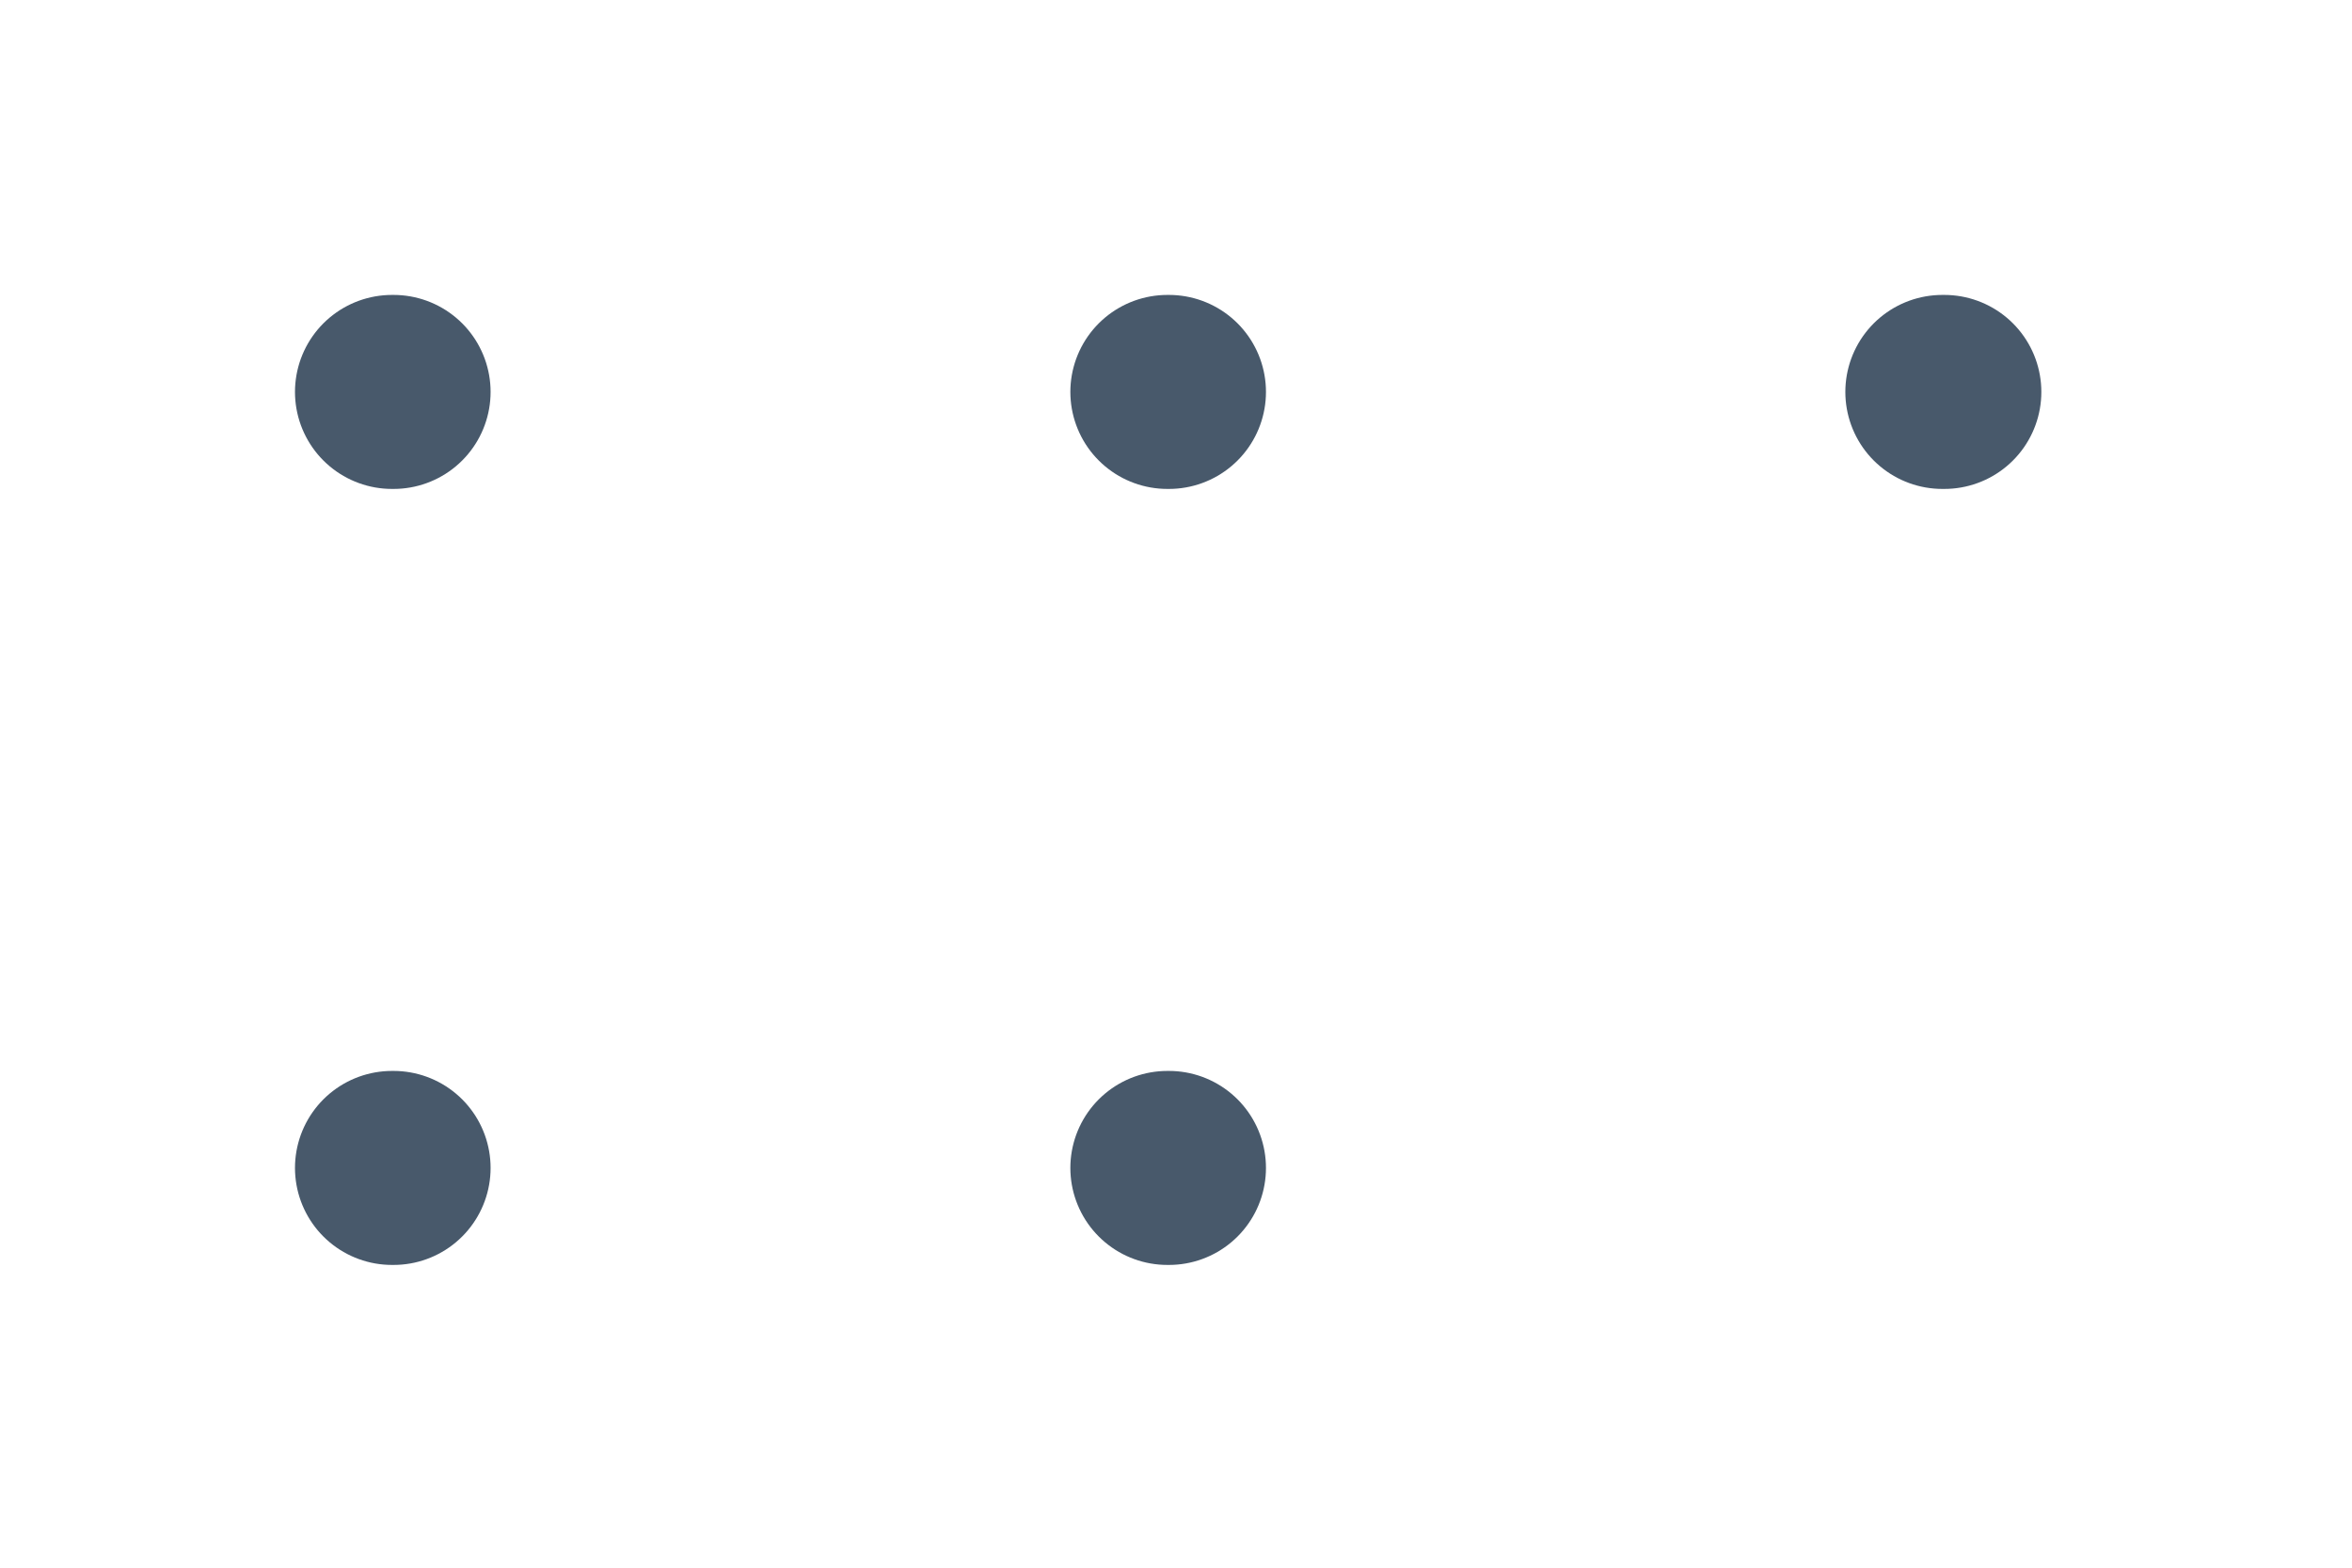 <?xml version="1.0" encoding="utf-8"?>
<svg xmlns="http://www.w3.org/2000/svg" fill="none" height="100%" overflow="visible" preserveAspectRatio="none" style="display: block;" viewBox="0 0 6 4" width="100%">
<path d="M2.978 1H2.982M2.978 2.98H2.982M4.955 1H4.96M1 1H1.004M1 2.98H1.004" id="Vector" stroke="#48596B" stroke-linecap="round" stroke-linejoin="round" stroke-width="0.495"/>
</svg>